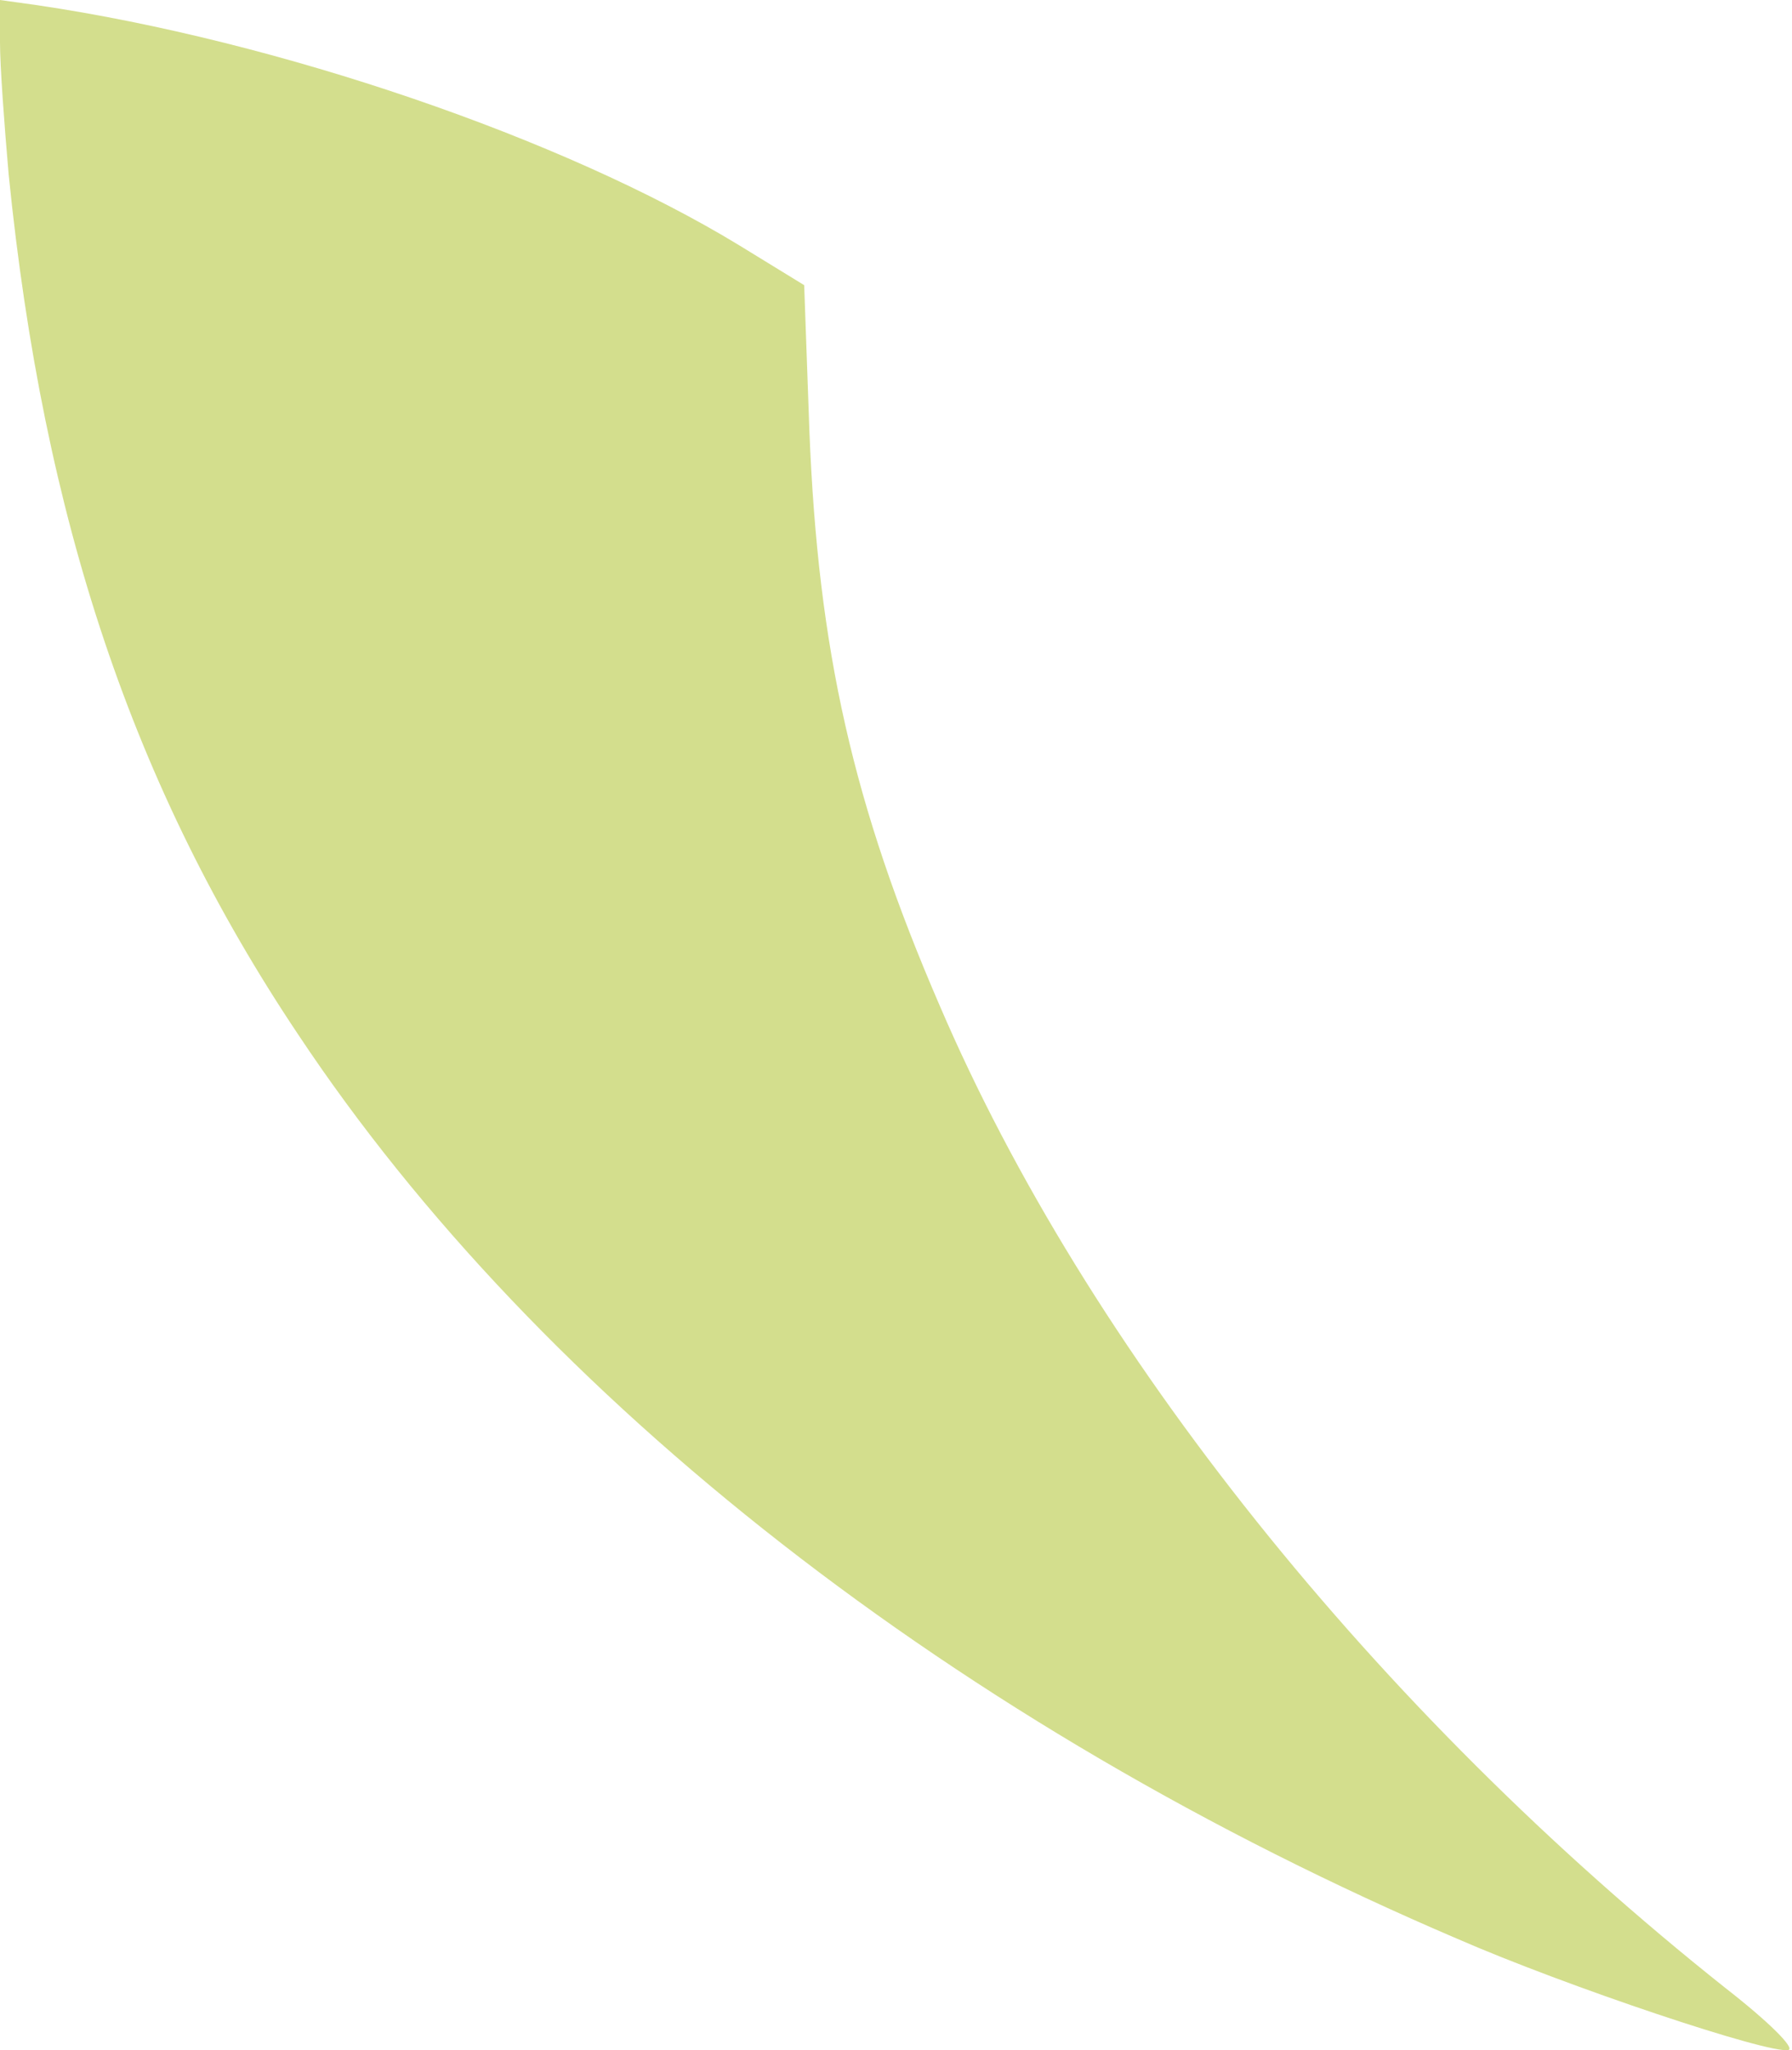 <?xml version="1.0" encoding="UTF-8"?> <svg xmlns="http://www.w3.org/2000/svg" width="229" height="262" viewBox="0 0 229 262" fill="none"> <path d="M0 5.445C0 8.444 0.555 15.999 1.111 22.332C5.555 66.439 16.998 100.657 38.107 132.21C69.104 178.872 122.543 220.534 186.203 247.754C200.202 253.864 226.088 262.53 228.533 261.975C229.421 261.752 226.088 258.419 220.533 254.086C175.76 218.534 138.875 172.317 120.099 128.544C108.989 102.879 104.545 82.993 103.434 55.106L102.767 36.442L94.435 31.331C71.993 17.666 35.552 5.223 4.777 0.667L0 0.001V5.445Z" fill="#D3DE8D"></path> </svg> 